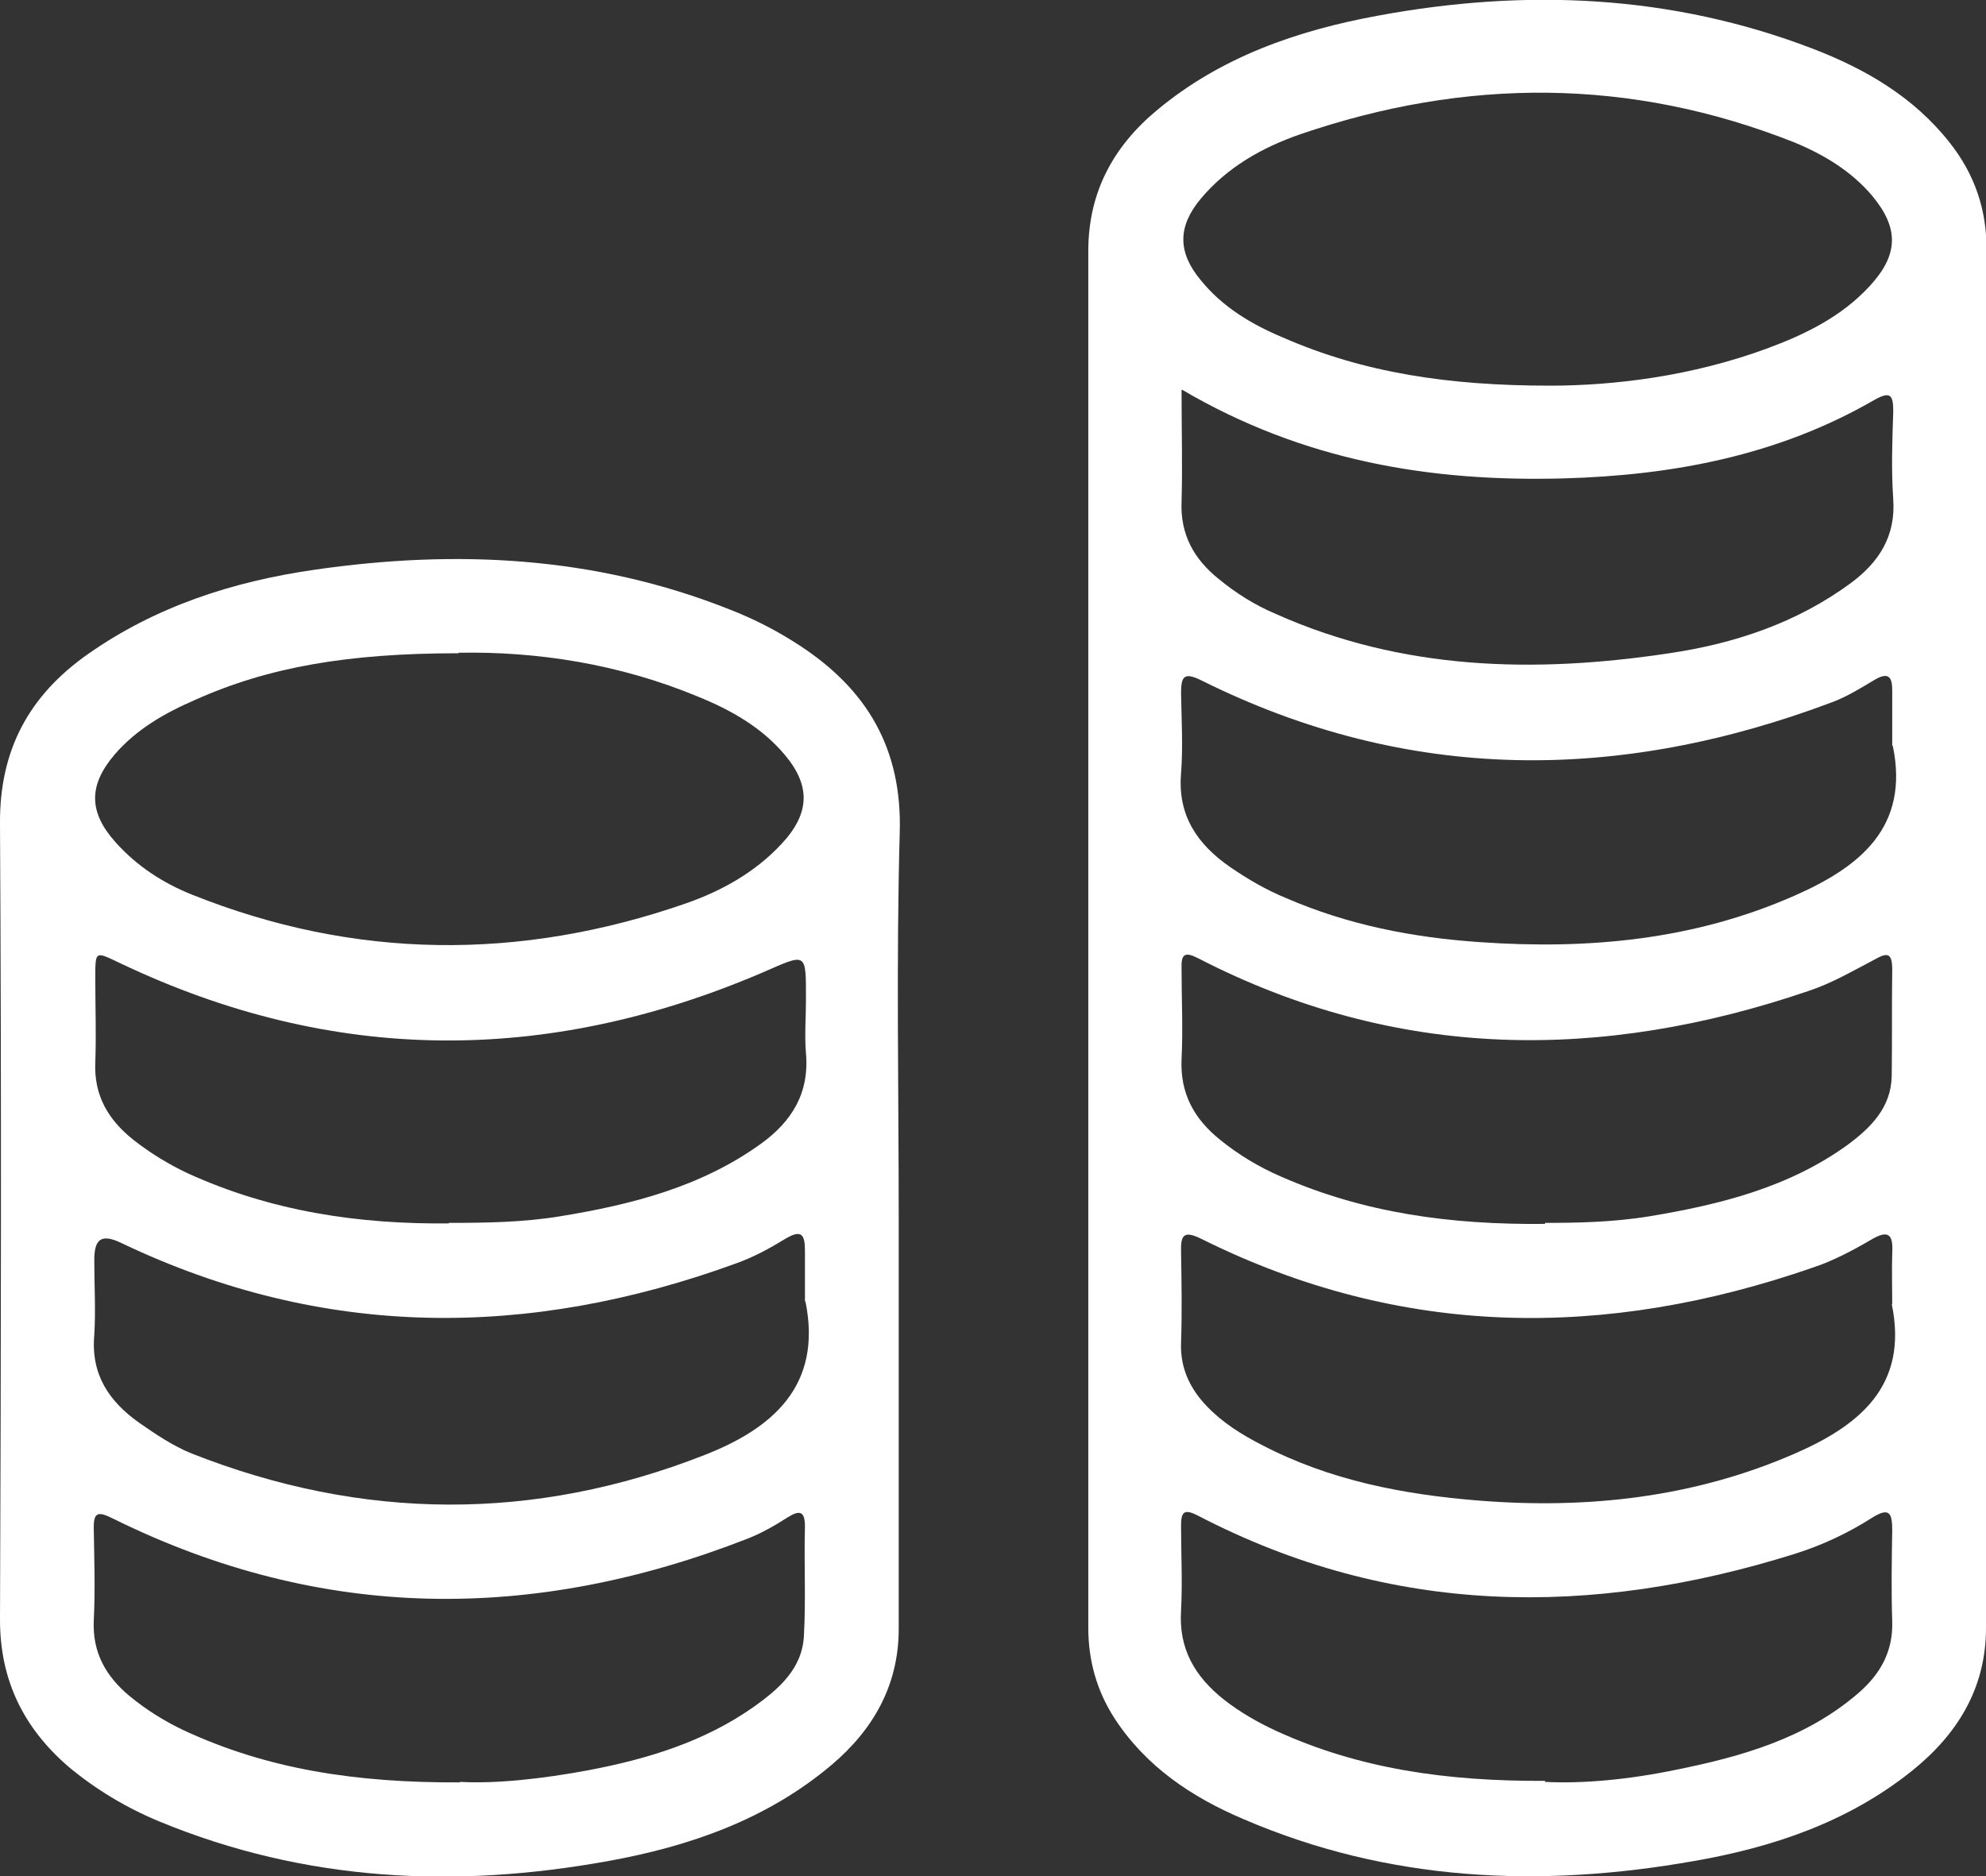 <svg xmlns="http://www.w3.org/2000/svg" id="Capa_2" data-name="Capa 2" viewBox="0 0 39.18 37.02"><rect x="0" y="0" width="39.18" height="37.02" fill="#333333" stroke="none"/><defs><style>      .cls-1 {        fill: #fff;      }    </style></defs><g id="Capa_1-2" data-name="Capa 1"><g><path class="cls-1" d="M39.18,18.51c0,4.54,0,9.07,0,13.61,0,1.2-.57,2.11-1.47,2.83-1.25,1-2.73,1.5-4.28,1.77-3.04.54-6.04.41-8.91-.83-1.01-.43-1.91-1.03-2.53-1.98-.35-.54-.52-1.14-.52-1.79,0-9.06,0-18.11,0-27.17,0-1.15.49-2.06,1.36-2.78,1.26-1.05,2.77-1.57,4.35-1.86,2.91-.54,5.79-.42,8.58.65,1.04.4,1.99.95,2.7,1.85.5.63.74,1.34.73,2.14,0,4.52,0,9.04,0,13.56ZM30.57,7.61c1.29,0,2.81-.19,4.28-.73.76-.28,1.48-.63,2.04-1.24.56-.61.58-1.13.05-1.77-.41-.49-.96-.82-1.54-1.06-3.23-1.28-6.48-1.28-9.75-.16-.75.26-1.44.65-1.96,1.27-.46.55-.46,1.06,0,1.61.43.53,1,.87,1.62,1.13,1.6.7,3.28.95,5.27.95ZM37.33,25.74c0-.33-.01-.67,0-1,.02-.36-.05-.5-.43-.27-.36.21-.74.41-1.13.54-4.09,1.42-8.12,1.4-12.06-.56-.36-.18-.42-.08-.41.26.01.59.02,1.19,0,1.78-.02.51.18.92.52,1.27.31.32.68.55,1.07.75,1.34.7,2.79.98,4.29,1.1,2.14.17,4.23-.06,6.21-.92,1.27-.55,2.27-1.33,1.93-2.96ZM37.33,14.72c0-.37,0-.74,0-1.1,0-.27-.08-.36-.34-.21-.27.16-.54.33-.83.44-4.21,1.59-8.37,1.61-12.45-.42-.36-.18-.41-.08-.41.26.01.52.04,1.05,0,1.57-.07.83.32,1.4.97,1.85.35.24.71.45,1.1.61,1.22.53,2.5.78,3.82.87,2.14.15,4.23-.04,6.22-.92,1.27-.56,2.27-1.34,1.93-2.96ZM23.31,7.7c0,.8.02,1.5,0,2.19-.03.66.25,1.15.74,1.54.34.28.71.51,1.11.68,2.5,1.12,5.12,1.18,7.77.78,1.29-.19,2.52-.6,3.59-1.39.55-.41.88-.92.83-1.65-.04-.57-.02-1.15,0-1.73,0-.32-.05-.41-.37-.23-1.9,1.1-3.98,1.49-6.14,1.55-2.61.07-5.12-.34-7.52-1.75ZM30.48,24.13c.6,0,1.33-.01,2.06-.13,1.39-.23,2.75-.57,3.91-1.41.46-.34.86-.74.87-1.36.01-.7,0-1.4.01-2.1,0-.35-.11-.33-.36-.19-.42.22-.83.46-1.28.61-4.1,1.4-8.13,1.38-12.05-.64-.27-.14-.34-.08-.33.2,0,.6.03,1.19,0,1.79-.03.68.25,1.18.76,1.59.37.3.77.54,1.21.73,1.62.71,3.32.95,5.2.93ZM30.48,35.16c.76.04,1.68-.05,2.59-.24,1.29-.26,2.56-.62,3.59-1.51.43-.37.69-.82.67-1.42-.02-.59-.01-1.19,0-1.79,0-.34-.05-.47-.4-.25-.47.3-.98.54-1.52.71-4.02,1.26-7.96,1.23-11.77-.75-.27-.14-.34-.09-.34.19,0,.56.03,1.12,0,1.68-.05.76.28,1.31.85,1.76.32.25.67.45,1.04.62,1.62.74,3.34.99,5.29.98Z"></path><path class="cls-1" d="M17.73,24.05c0,2.7,0,5.39,0,8.09,0,1.11-.5,1.99-1.33,2.69-1.27,1.07-2.79,1.6-4.39,1.89-3.02.55-5.99.41-8.87-.78-.65-.27-1.25-.63-1.79-1.08C.46,34.09,0,33.15,0,31.96c.02-5.24.03-10.47,0-15.71-.01-1.46.58-2.53,1.73-3.34,1.35-.95,2.88-1.44,4.49-1.67,2.78-.4,5.51-.27,8.16.78.49.19.96.43,1.4.72,1.33.87,2.02,2.04,1.97,3.69-.07,2.54-.02,5.08-.02,7.62,0,0,0,0,0,0ZM9.05,12.89c-2.18,0-3.75.27-5.2.92-.6.26-1.16.58-1.59,1.08-.52.61-.51,1.14.02,1.73.42.47.93.8,1.5,1.03,3.22,1.29,6.48,1.31,9.74.18.72-.25,1.38-.62,1.9-1.18.56-.6.58-1.15.05-1.77-.45-.53-1.05-.87-1.69-1.13-1.56-.65-3.19-.9-4.74-.87ZM15.88,25.68c0-.33,0-.67,0-1,0-.31-.06-.43-.38-.24-.31.19-.64.37-.98.49-4.09,1.49-8.14,1.5-12.12-.4-.43-.21-.54-.05-.54.34,0,.49.03.98,0,1.47-.07.78.29,1.31.88,1.73.33.23.67.46,1.04.61,3.37,1.33,6.76,1.35,10.12.03,1.33-.52,2.33-1.36,1.99-3.03ZM8.85,24.13c.73,0,1.47-.01,2.2-.13,1.41-.23,2.78-.58,3.96-1.43.61-.44.96-1,.89-1.79-.03-.35,0-.7,0-1.05,0-.97.02-.92-.88-.53-4.24,1.81-8.46,1.8-12.64-.19-.51-.24-.5-.27-.5.32,0,.54.02,1.09,0,1.63-.03.66.26,1.14.75,1.53.33.26.69.48,1.07.66,1.64.75,3.37,1.01,5.16.99ZM9.08,35.16c.7.04,1.62-.06,2.53-.23,1.16-.22,2.28-.56,3.26-1.25.49-.35.96-.75.99-1.41.04-.72,0-1.44.02-2.15,0-.3-.1-.33-.34-.18-.25.16-.51.31-.79.42-4.22,1.65-8.4,1.64-12.51-.39-.3-.15-.4-.15-.39.21.01.6.03,1.19,0,1.79-.03.64.24,1.11.71,1.5.33.27.68.49,1.06.67,1.65.77,3.4,1.04,5.45,1.03Z"></path></g></g></svg>